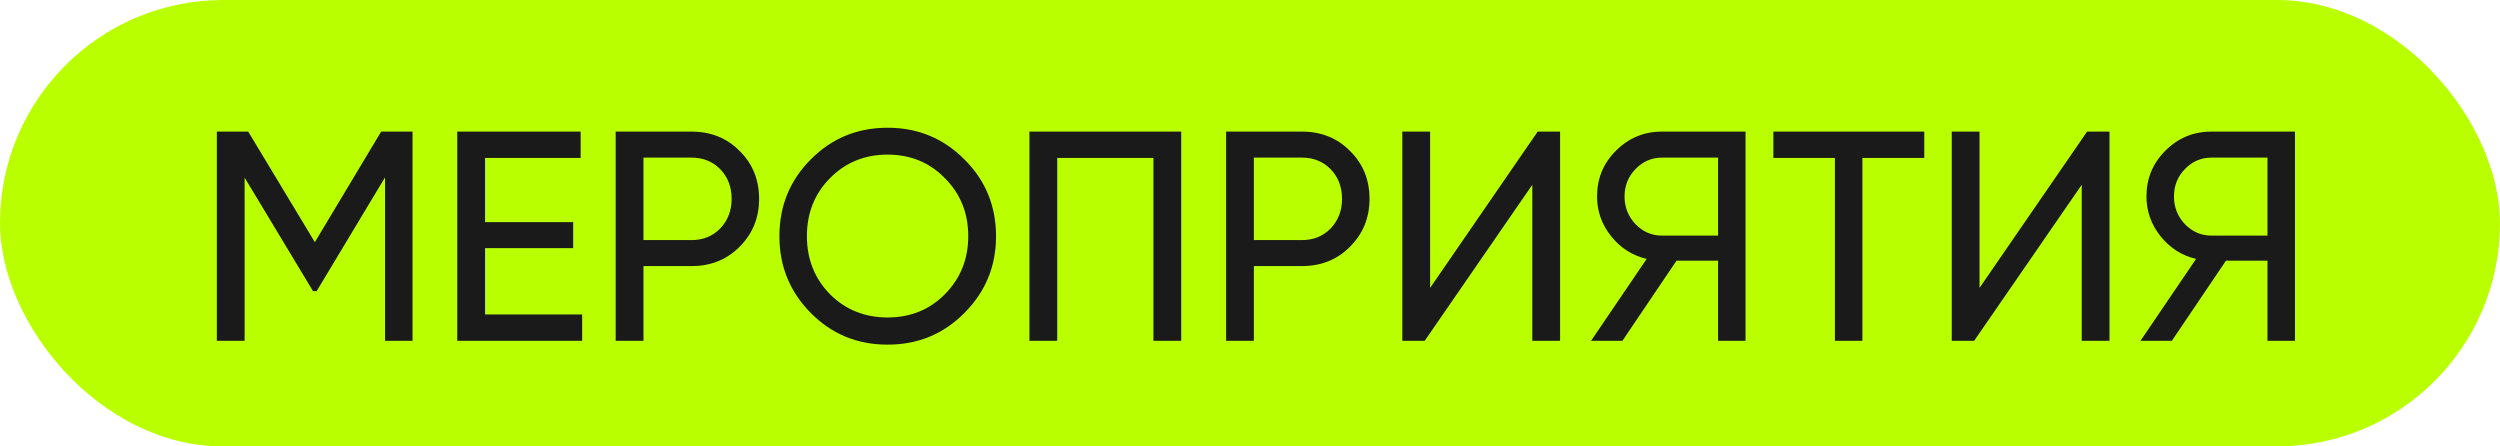 <?xml version="1.0" encoding="UTF-8"?> <svg xmlns="http://www.w3.org/2000/svg" width="84" height="15" viewBox="0 0 84 15" fill="none"> <rect width="84" height="15" rx="7.5" fill="#B9FF00"></rect> <path d="M13.861 4.422V11.45H12.938V5.958L10.639 9.783H10.518L8.219 5.968V11.45H7.286V4.422H8.34L10.579 8.137L12.807 4.422H13.861ZM16.298 10.566H19.56V11.45H15.364V4.422H19.51V5.306H16.298V7.464H19.259V8.338H16.298V10.566ZM23.237 4.422C23.887 4.422 24.425 4.64 24.854 5.075C25.289 5.503 25.506 6.039 25.506 6.681C25.506 7.317 25.289 7.852 24.854 8.287C24.425 8.722 23.887 8.94 23.237 8.94H21.621V11.45H20.687V4.422H23.237ZM23.237 8.067C23.625 8.067 23.947 7.936 24.201 7.675C24.455 7.407 24.583 7.076 24.583 6.681C24.583 6.28 24.455 5.948 24.201 5.687C23.947 5.426 23.625 5.296 23.237 5.296H21.621V8.067H23.237ZM32.403 10.516C31.7 11.226 30.84 11.58 29.823 11.58C28.805 11.58 27.945 11.226 27.242 10.516C26.54 9.807 26.188 8.947 26.188 7.936C26.188 6.919 26.54 6.059 27.242 5.356C27.945 4.647 28.805 4.292 29.823 4.292C30.84 4.292 31.7 4.647 32.403 5.356C33.112 6.059 33.467 6.919 33.467 7.936C33.467 8.947 33.112 9.807 32.403 10.516ZM27.885 9.884C28.407 10.406 29.053 10.667 29.823 10.667C30.592 10.667 31.235 10.406 31.75 9.884C32.272 9.355 32.533 8.706 32.533 7.936C32.533 7.16 32.272 6.511 31.75 5.989C31.235 5.46 30.592 5.195 29.823 5.195C29.053 5.195 28.407 5.46 27.885 5.989C27.37 6.511 27.112 7.16 27.112 7.936C27.112 8.706 27.37 9.355 27.885 9.884ZM39.689 4.422V11.45H38.755V5.306H35.523V11.45H34.589V4.422H39.689ZM43.747 4.422C44.396 4.422 44.935 4.64 45.363 5.075C45.798 5.503 46.016 6.039 46.016 6.681C46.016 7.317 45.798 7.852 45.363 8.287C44.935 8.722 44.396 8.94 43.747 8.94H42.13V11.45H41.197V4.422H43.747ZM43.747 8.067C44.135 8.067 44.456 7.936 44.711 7.675C44.965 7.407 45.092 7.076 45.092 6.681C45.092 6.28 44.965 5.948 44.711 5.687C44.456 5.426 44.135 5.296 43.747 5.296H42.13V8.067H43.747ZM51.485 11.45V6.209L47.871 11.45H47.118V4.422H48.052V9.673L51.666 4.422H52.419V11.45H51.485ZM58.65 4.422V11.45H57.727V8.759H56.331L54.514 11.45H53.46L55.328 8.699C54.846 8.585 54.447 8.331 54.133 7.936C53.818 7.541 53.661 7.096 53.661 6.601C53.661 5.999 53.872 5.487 54.294 5.065C54.722 4.637 55.237 4.422 55.84 4.422H58.65ZM55.84 7.916H57.727V5.296H55.84C55.498 5.296 55.204 5.423 54.956 5.677C54.708 5.932 54.585 6.239 54.585 6.601C54.585 6.962 54.708 7.274 54.956 7.535C55.204 7.789 55.498 7.916 55.84 7.916ZM64.655 4.422V5.306H62.577V11.45H61.653V5.306H59.585V4.422H64.655ZM69.946 11.45V6.209L66.332 11.45H65.579V4.422H66.512V9.673L70.126 4.422H70.879V11.45H69.946ZM77.111 4.422V11.45H76.187V8.759H74.792L72.975 11.45H71.921L73.788 8.699C73.306 8.585 72.908 8.331 72.593 7.936C72.279 7.541 72.121 7.096 72.121 6.601C72.121 5.999 72.332 5.487 72.754 5.065C73.182 4.637 73.698 4.422 74.3 4.422H77.111ZM74.3 7.916H76.187V5.296H74.3C73.959 5.296 73.664 5.423 73.416 5.677C73.169 5.932 73.045 6.239 73.045 6.601C73.045 6.962 73.169 7.274 73.416 7.535C73.664 7.789 73.959 7.916 74.3 7.916Z" fill="#1A1A1A"></path> </svg> 
